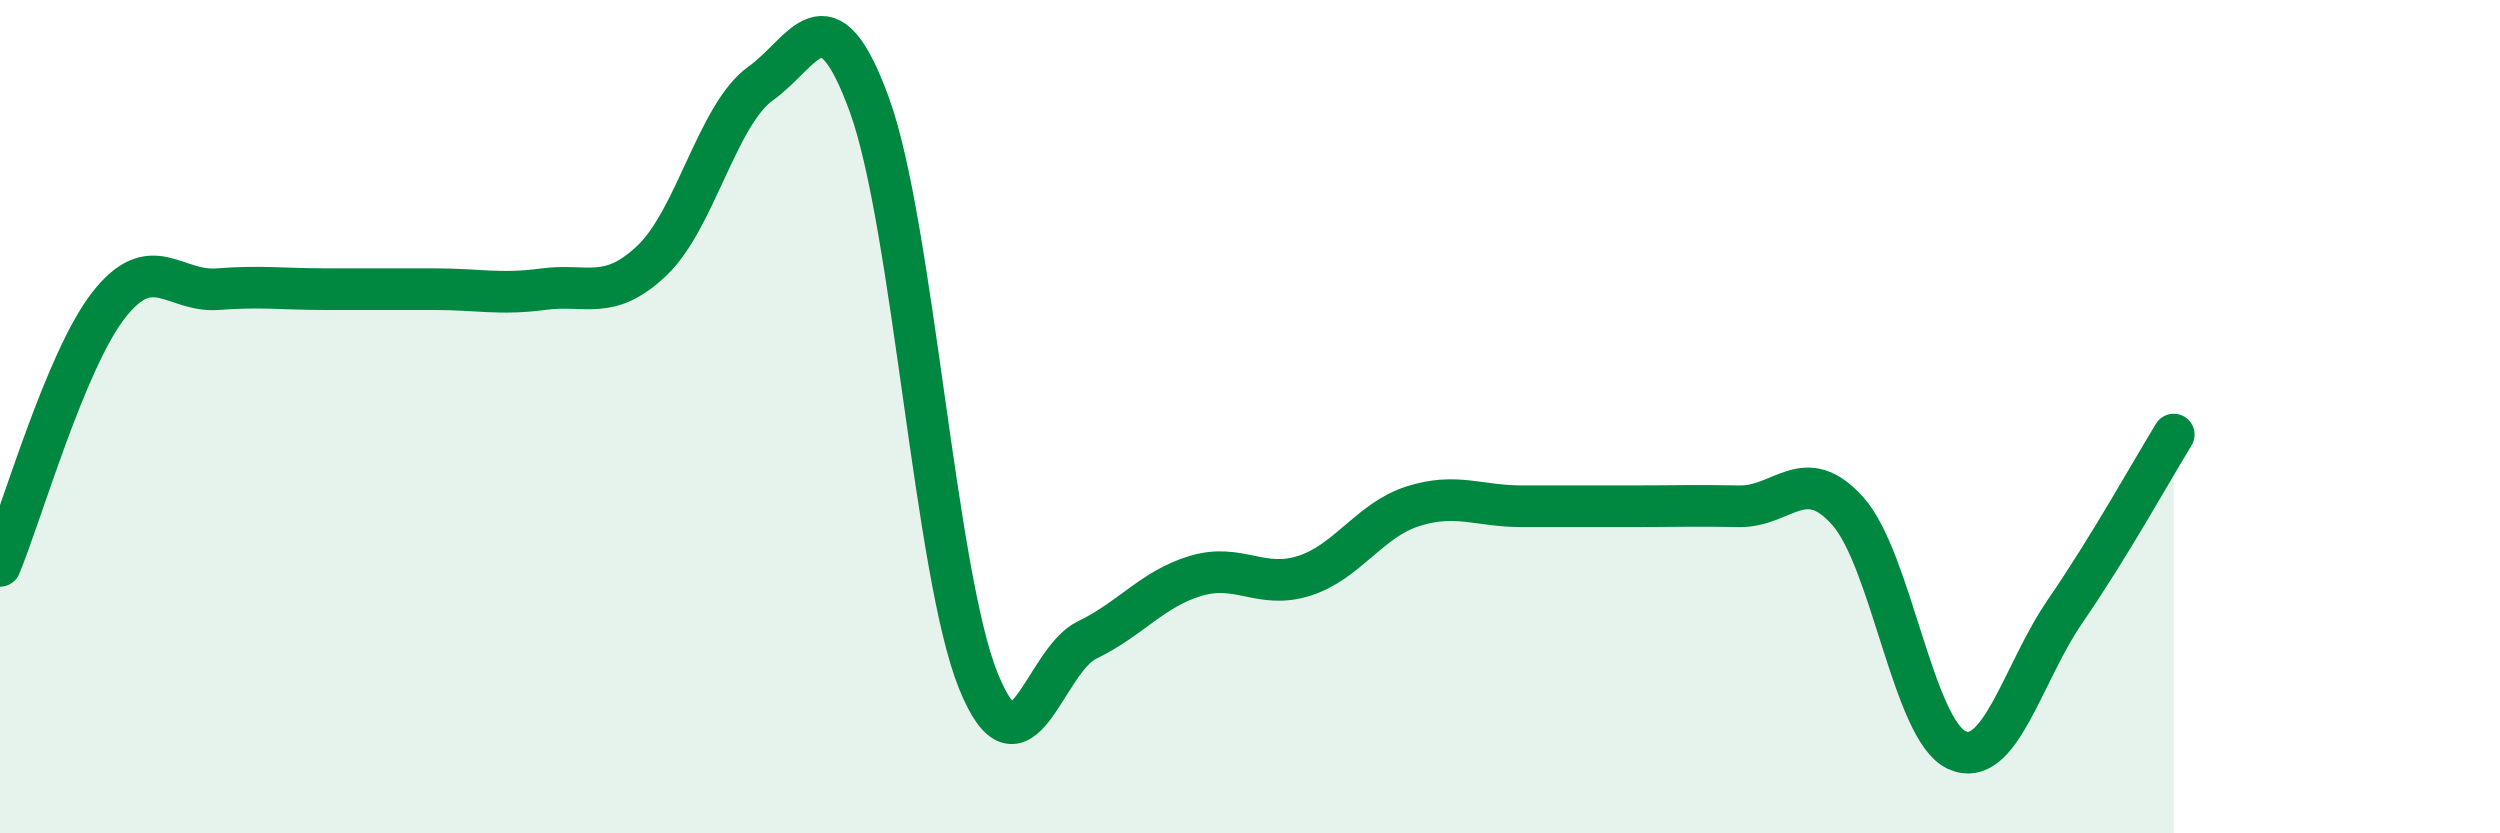 
    <svg width="60" height="20" viewBox="0 0 60 20" xmlns="http://www.w3.org/2000/svg">
      <path
        d="M 0,13.58 C 0.52,12.33 1.57,8.65 2.61,7.32 C 3.65,5.99 4.18,7.02 5.22,6.94 C 6.26,6.86 6.79,6.94 7.83,6.94 C 8.87,6.94 9.39,6.94 10.43,6.94 C 11.47,6.94 12,7.08 13.04,6.94 C 14.08,6.8 14.61,7.24 15.65,6.25 C 16.69,5.26 17.22,2.74 18.26,2 C 19.3,1.26 19.83,-0.34 20.87,2.53 C 21.91,5.4 22.44,13.77 23.48,16.34 C 24.52,18.91 25.05,15.86 26.09,15.36 C 27.13,14.86 27.66,14.13 28.7,13.82 C 29.74,13.51 30.26,14.15 31.3,13.82 C 32.34,13.49 32.87,12.48 33.91,12.15 C 34.95,11.82 35.48,12.15 36.52,12.15 C 37.56,12.15 38.09,12.15 39.13,12.15 C 40.17,12.15 40.7,12.13 41.74,12.15 C 42.78,12.17 43.31,11.1 44.35,12.27 C 45.39,13.44 45.92,17.52 46.96,18 C 48,18.48 48.53,16.17 49.57,14.66 C 50.61,13.15 51.65,11.28 52.17,10.43L52.17 20L0 20Z"
        fill="#008740"
        opacity="0.1"
        stroke-linecap="round"
        stroke-linejoin="round"
      />
      <path
        d="M 0,13.58 C 0.52,12.33 1.57,8.65 2.61,7.32 C 3.65,5.99 4.18,7.02 5.22,6.94 C 6.26,6.86 6.79,6.94 7.83,6.94 C 8.87,6.94 9.39,6.94 10.43,6.94 C 11.47,6.94 12,7.08 13.04,6.94 C 14.08,6.8 14.61,7.24 15.65,6.25 C 16.69,5.26 17.22,2.74 18.26,2 C 19.3,1.26 19.83,-0.34 20.87,2.53 C 21.91,5.4 22.44,13.77 23.48,16.34 C 24.52,18.91 25.05,15.86 26.09,15.36 C 27.13,14.86 27.66,14.13 28.7,13.82 C 29.74,13.51 30.26,14.15 31.3,13.82 C 32.34,13.49 32.87,12.48 33.91,12.15 C 34.95,11.82 35.48,12.15 36.52,12.15 C 37.56,12.15 38.09,12.15 39.13,12.15 C 40.17,12.15 40.7,12.13 41.74,12.15 C 42.78,12.17 43.31,11.1 44.35,12.27 C 45.39,13.44 45.92,17.52 46.96,18 C 48,18.48 48.53,16.17 49.57,14.66 C 50.61,13.15 51.65,11.28 52.17,10.43"
        stroke="#008740"
        stroke-width="1"
        fill="none"
        stroke-linecap="round"
        stroke-linejoin="round"
      />
    </svg>
  